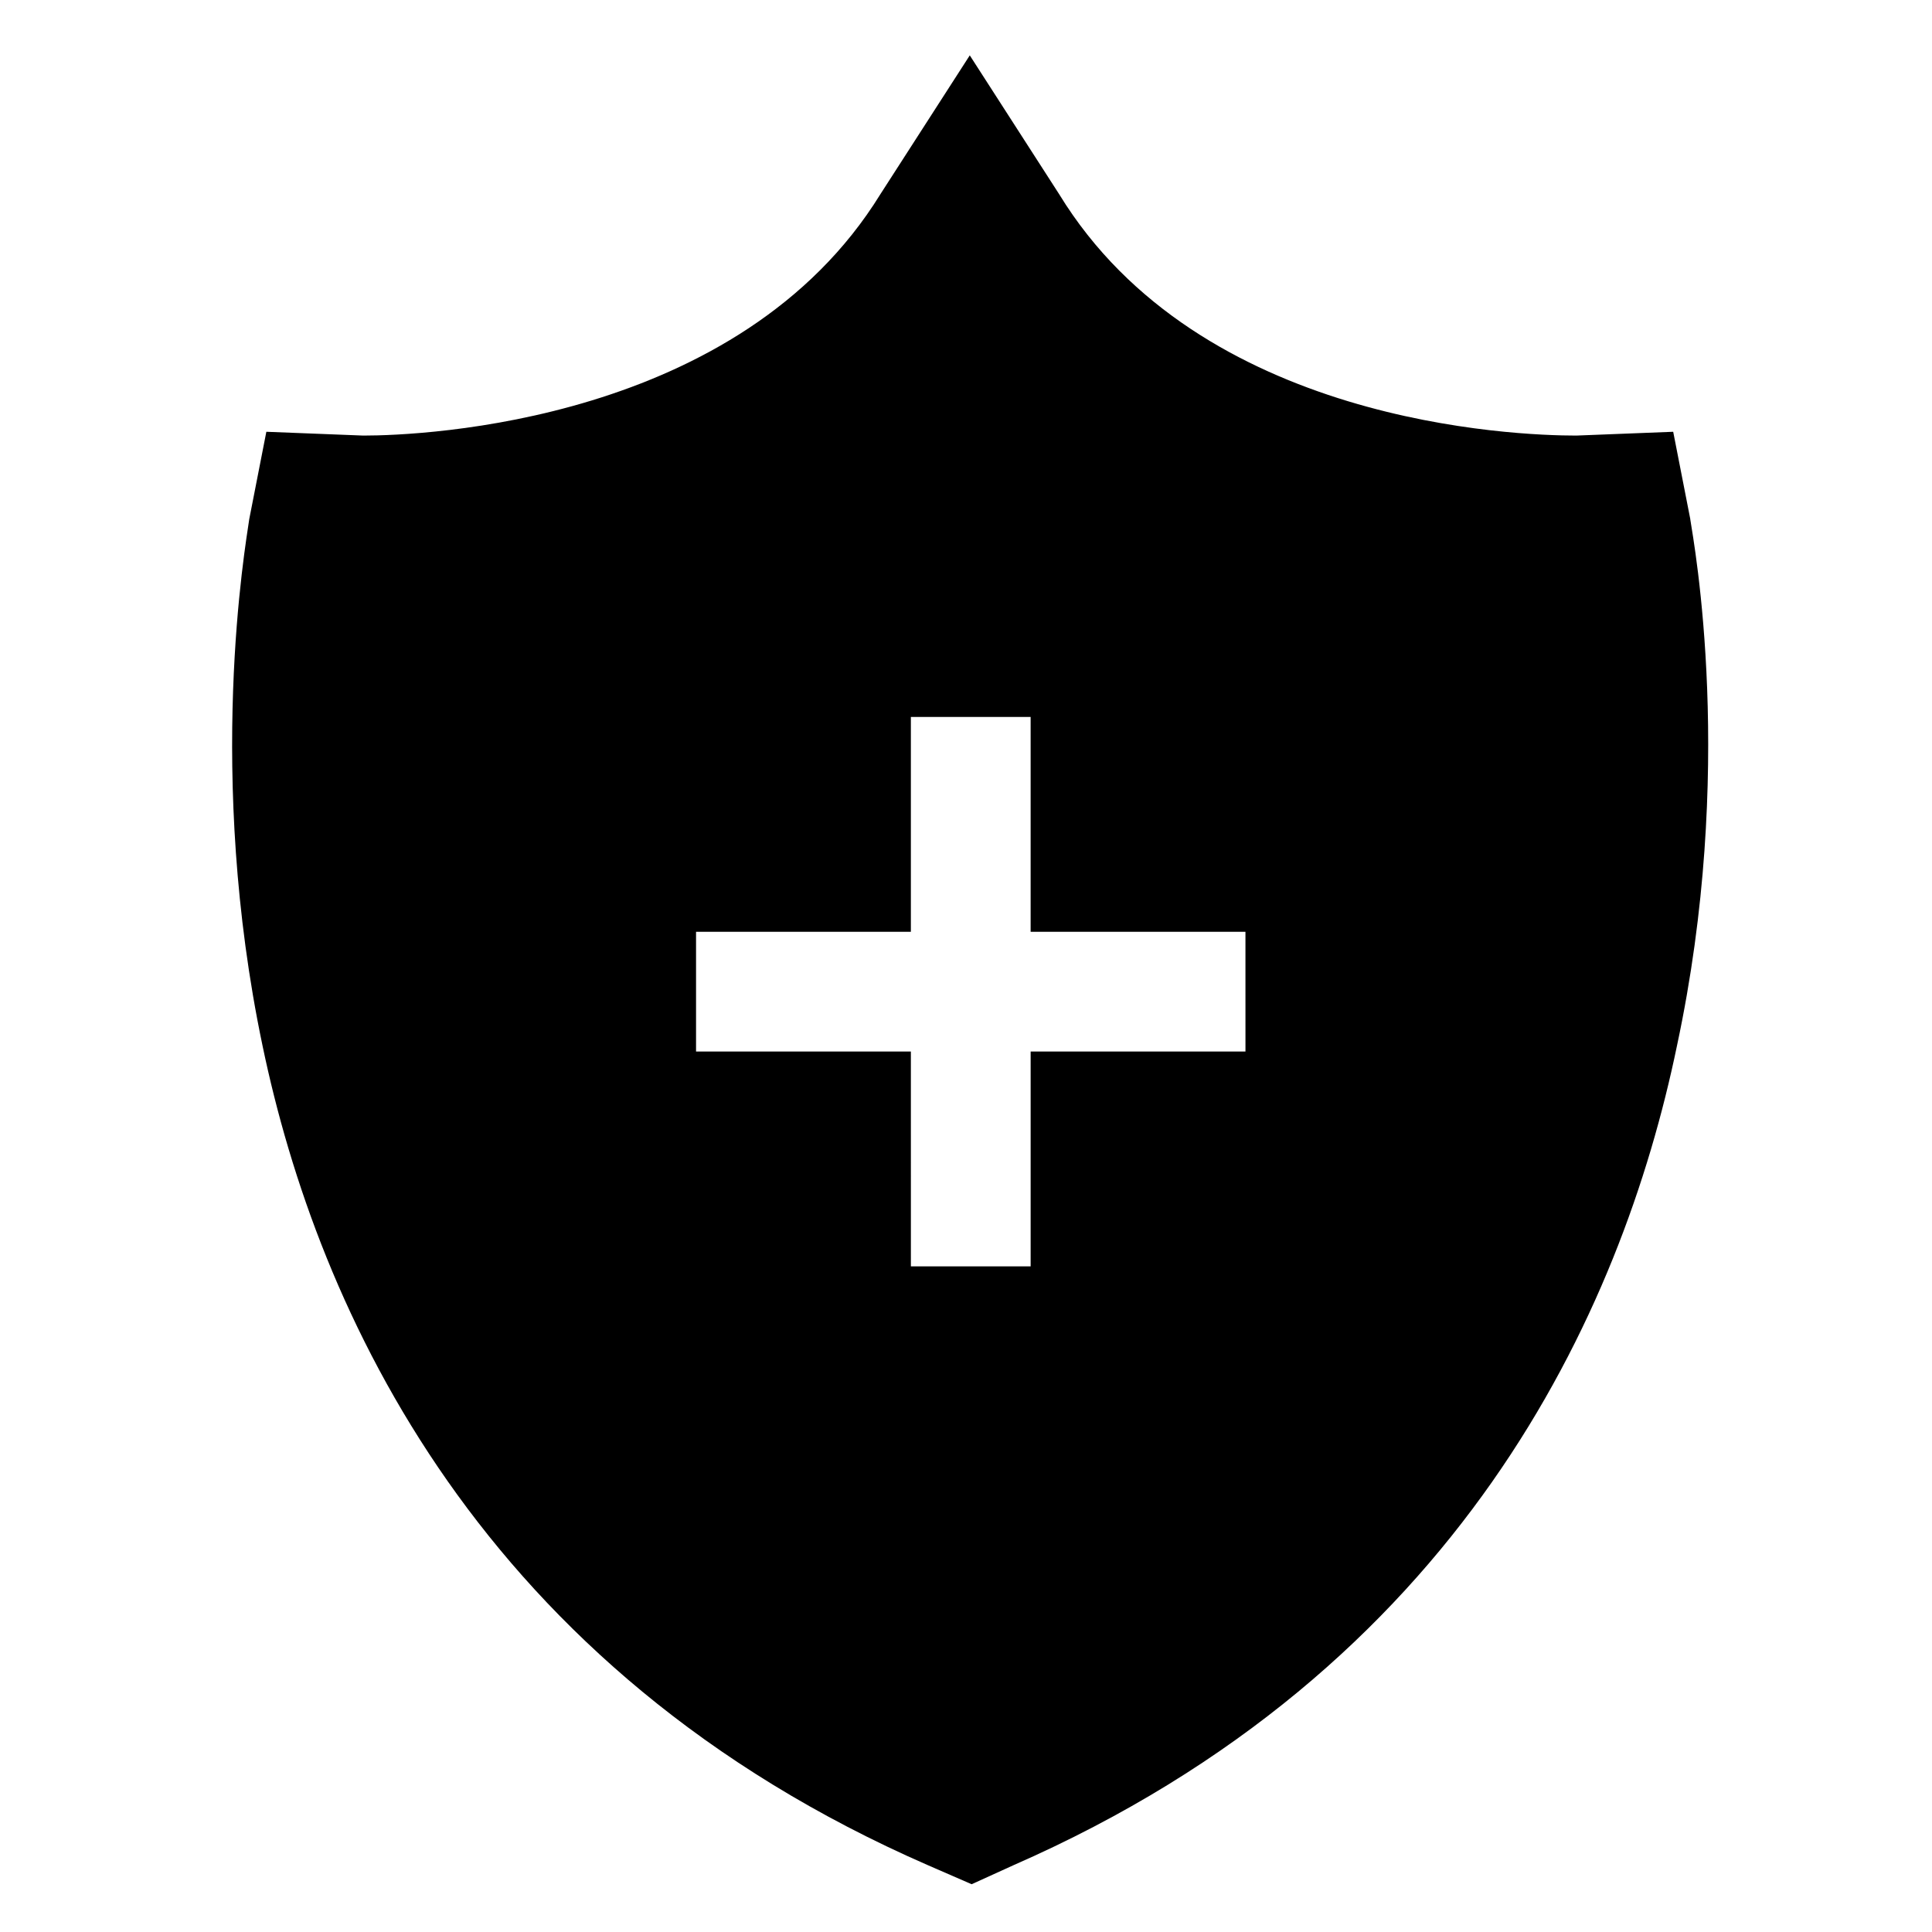 <?xml version="1.0" encoding="UTF-8"?>
<!-- The Best Svg Icon site in the world: iconSvg.co, Visit us! https://iconsvg.co -->
<svg fill="#000000" width="800px" height="800px" version="1.1" viewBox="144 144 512 512" xmlns="http://www.w3.org/2000/svg">
 <path d="m591.95 281.6-4.535-23.176-25.695 1.008c-16.121 0-99.754-3.023-137.04-63.984l-23.68-36.777-23.68 36.777c-37.281 60.457-120.91 63.984-137.04 63.984l-25.695-1.008-4.535 23.176c-1.004 7.055-11.582 67.512 3.531 139.56 14.609 70.031 57.434 165.25 176.33 217.14l11.586 5.039 11.082-5.039c118.4-51.895 161.22-146.61 175.83-217.14 15.621-73.055 4.535-133.01 3.527-139.56zm-117.89 141.07h-56.93v56.93h-31.738l-0.004-56.93h-56.93v-31.738h56.93v-56.934h31.738v56.93h56.93z"/>
</svg>